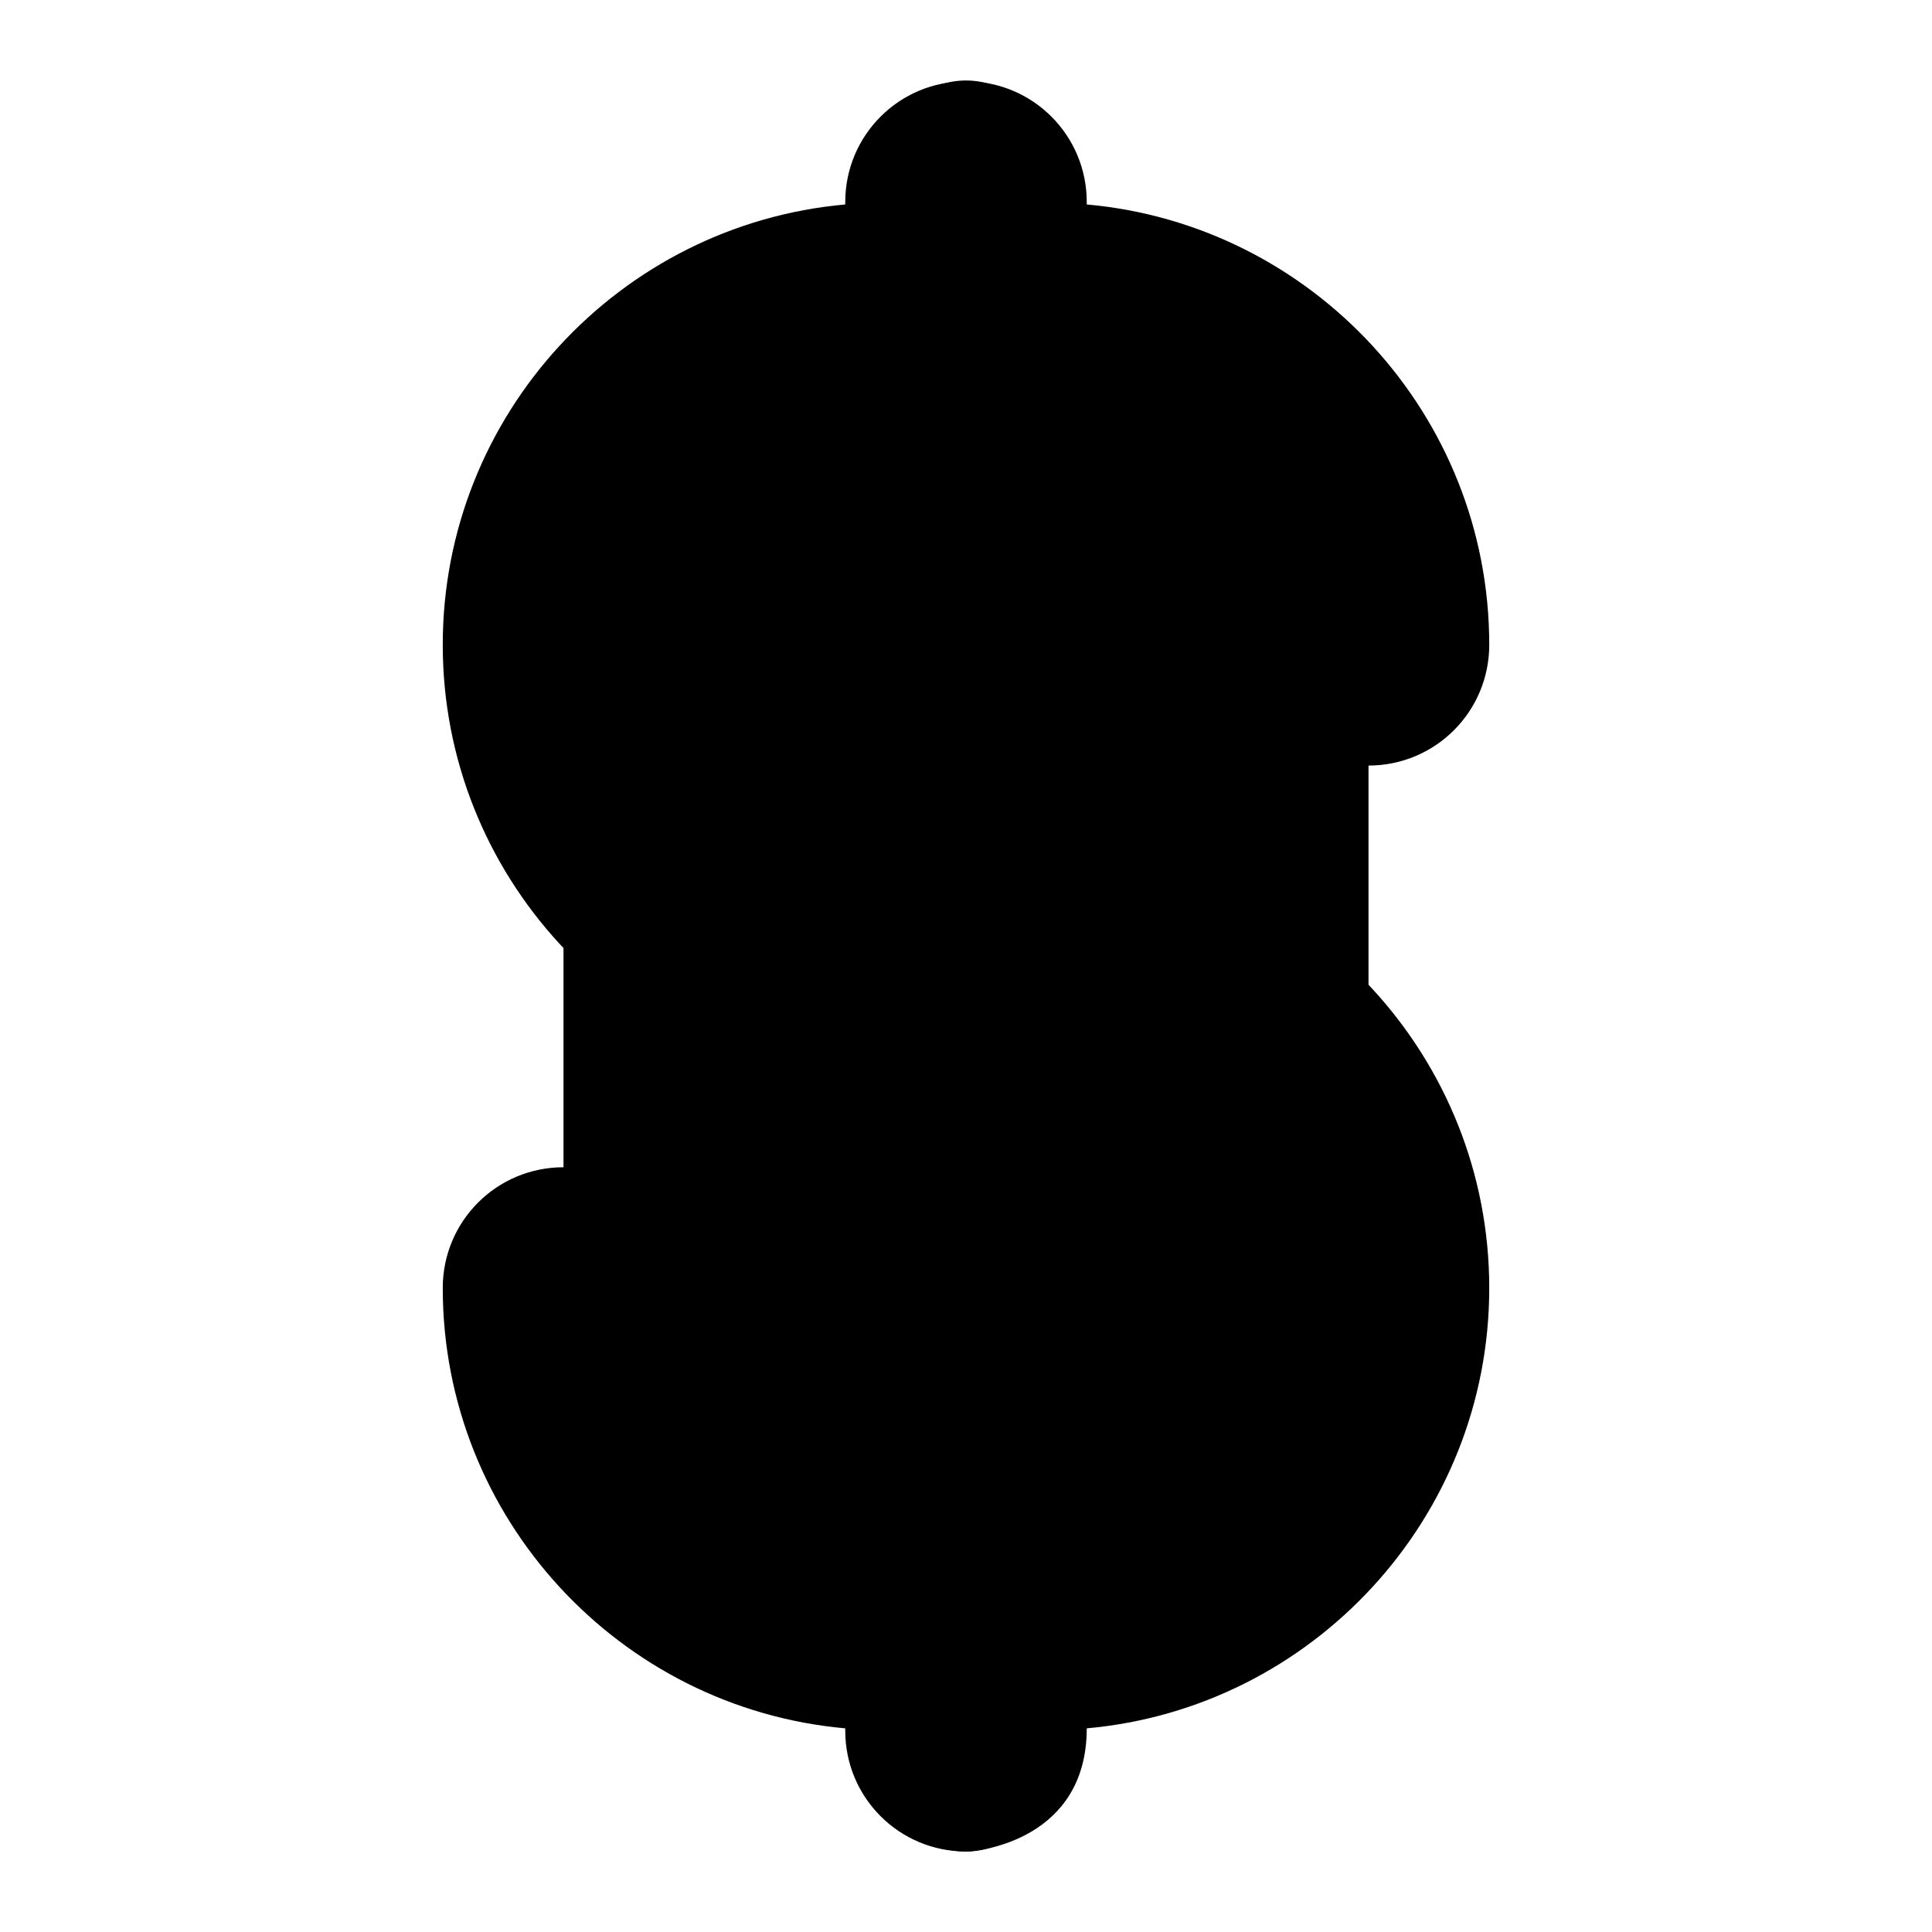 <svg xmlns="http://www.w3.org/2000/svg" viewBox="0 0 24 24">
   <path class="accent" d="m17 16-3 4h-4l-3-4V8l3-4h4l3 4v8z"/>
  <path class="outline" d="M13 11V5a3 3 0 0 1 3 3c0 .55.45 1 1 1s1-.45 1-1a5 5 0 0 0-5-5V2c0-.55-.45-1-1-1s-1 .45-1 1v1a5 5 0 0 0 0 10v6a3 3 0 0 1-3-3c0-.55-.45-1-1-1s-1 .45-1 1a5 5 0 0 0 5 5v1c0 .55.45 1 1 1s1-.45 1-1v-1a5 5 0 0 0 0-10ZM8 8a3 3 0 0 1 3-3v6a3 3 0 0 1-3-3Zm5 11v-6c1.65 0 3 1.35 3 3s-1.35 3-3 3Z"/>
  <path class="solid" d="M13.5,10.53v-4.97c1.14.23,2,1.24,2,2.45,0,.83.67,1.5,1.5,1.5s1.5-.67,1.5-1.5c0-2.86-2.2-5.22-5-5.47v-.03c0-.83-.67-1.5-1.5-1.5s-1.5.67-1.5,1.5v.03c-2.8.25-5,2.61-5,5.47s2.2,5.22,5,5.47v4.97c-1.14-.23-2-1.24-2-2.45,0-.83-.67-1.5-1.5-1.5s-1.5.67-1.5,1.5c0,2.86,2.2,5.22,5,5.47v.03c0,.83.67,1.5,1.5,1.5.17,0,1.5-.15,1.5-1.53,2.8-.25,5-2.61,5-5.47s-2.2-5.22-5-5.47ZM8.5,8c0-1.21.86-2.22,2-2.45v4.9c-1.14-.23-2-1.24-2-2.45ZM13.5,18.45v-4.9c1.14.23,2,1.24,2,2.45s-.86,2.22-2,2.45Z" />
</svg>